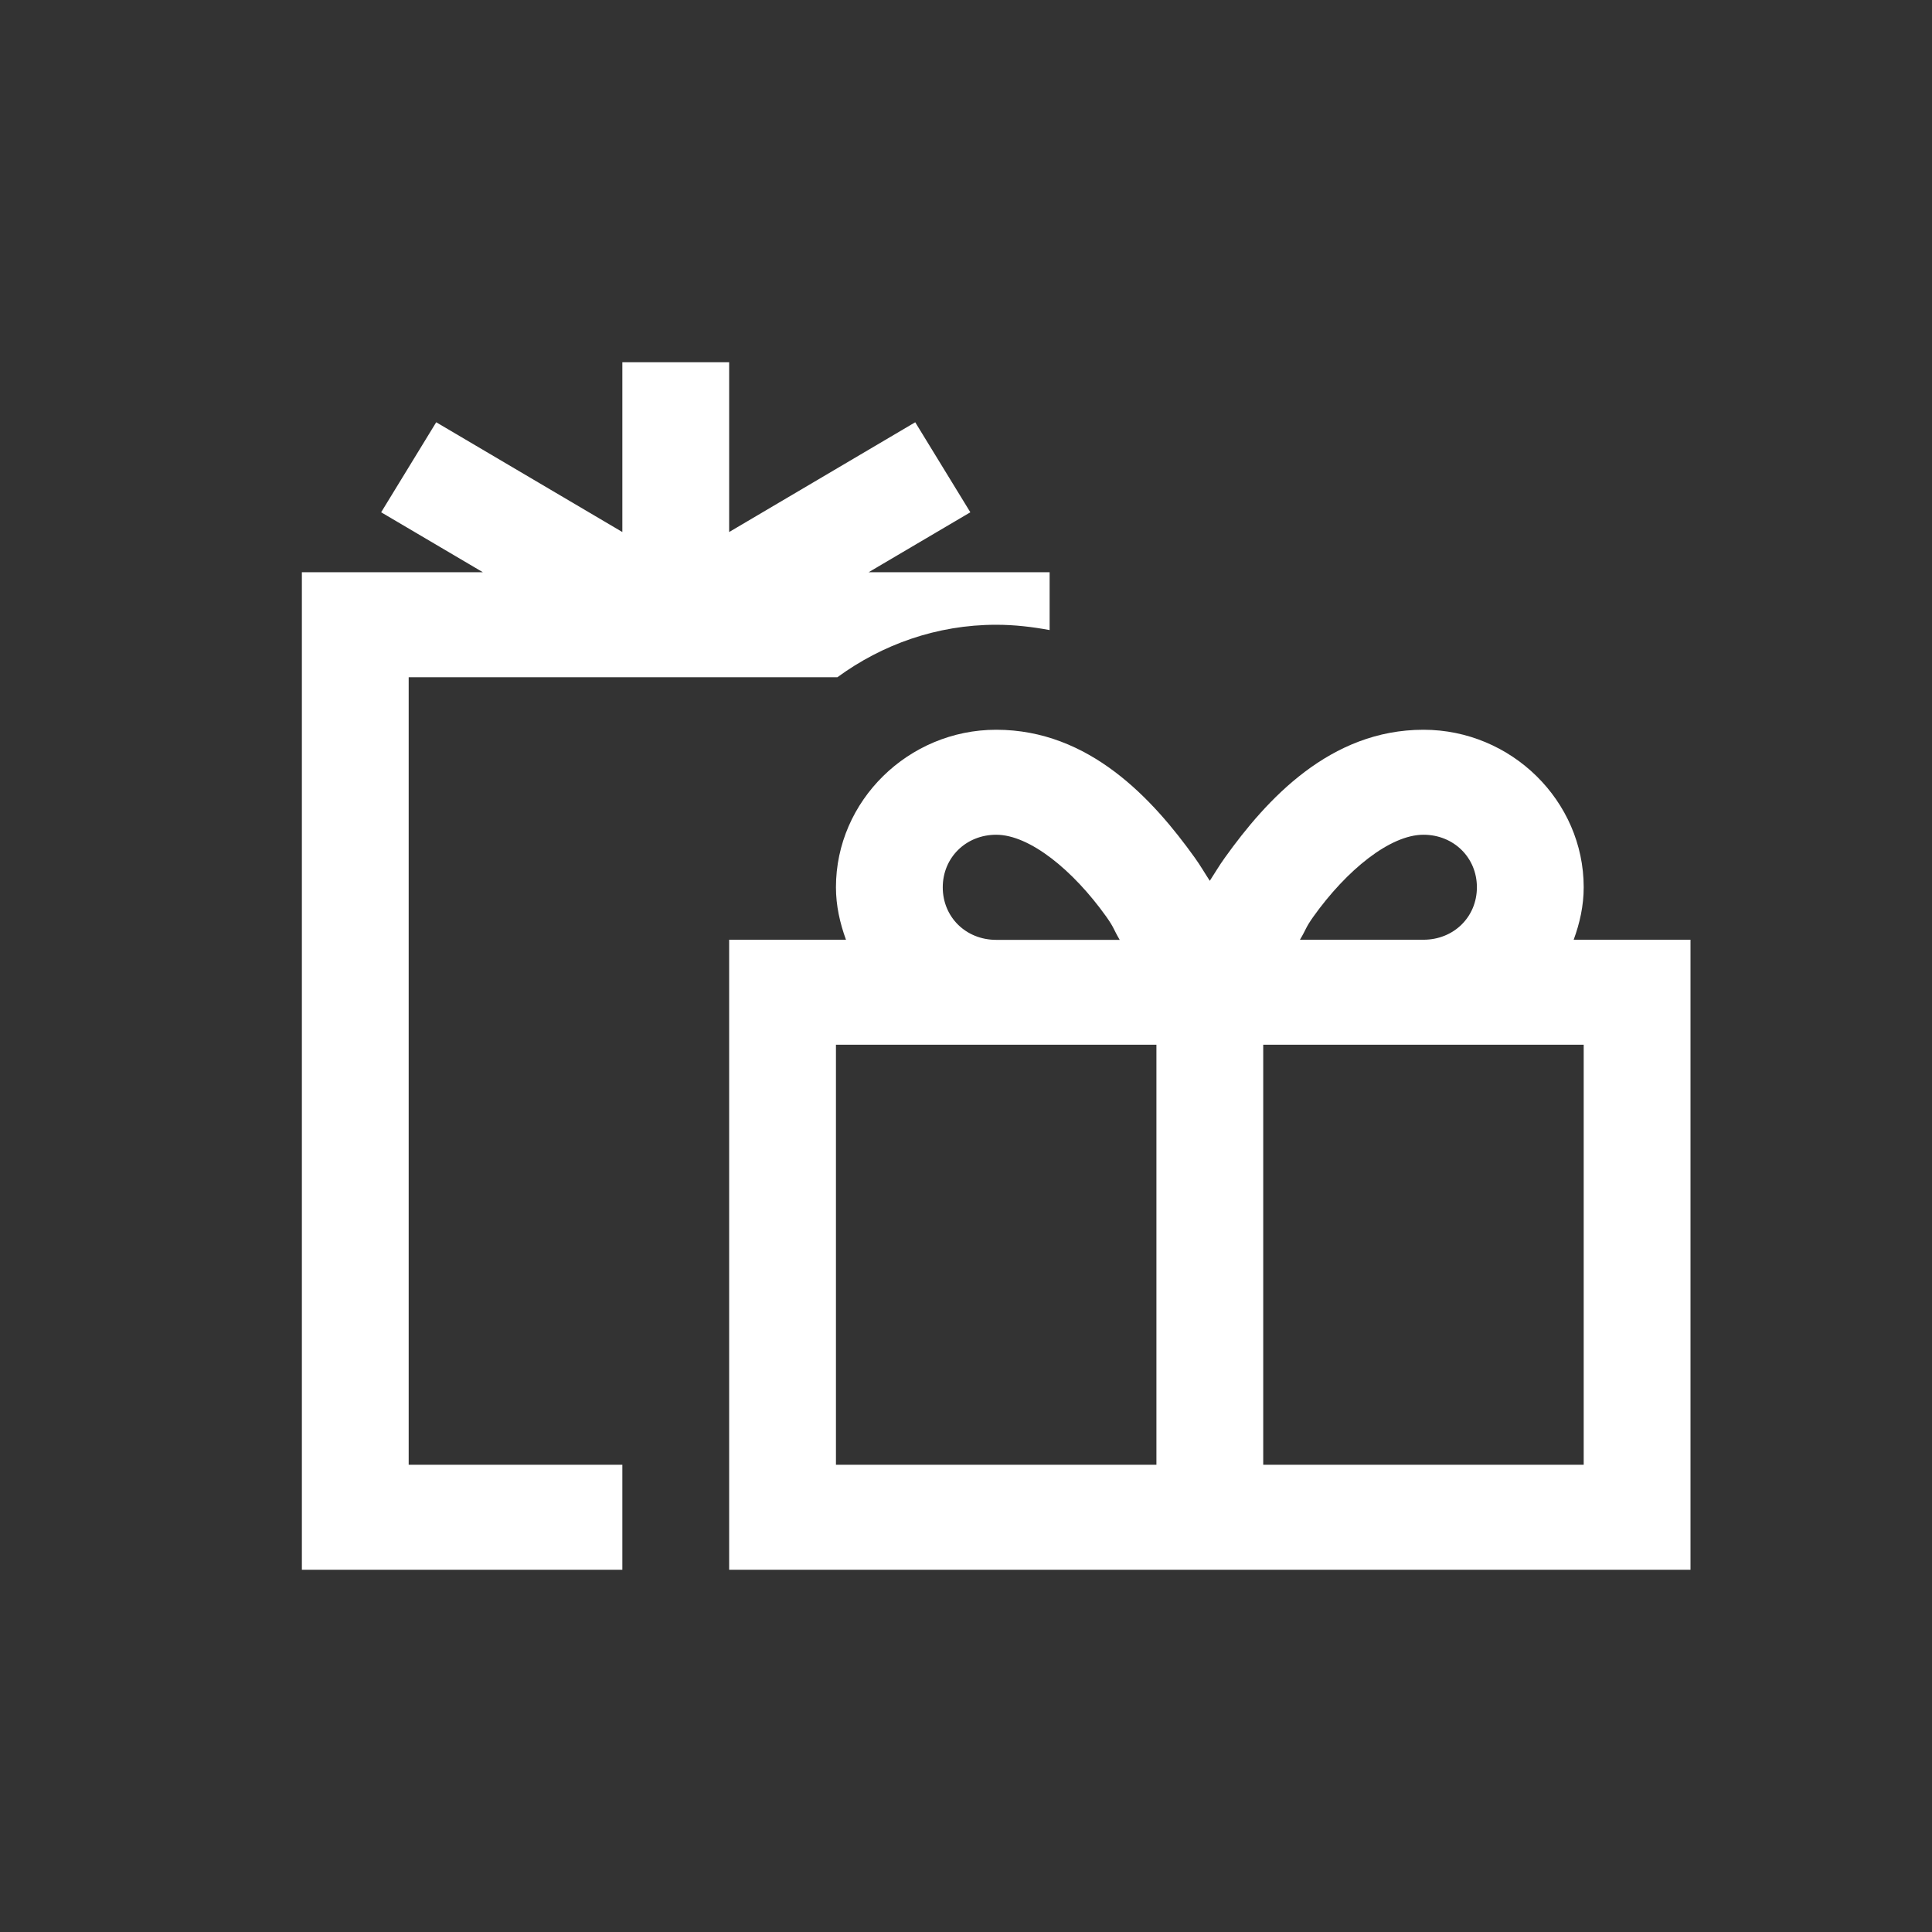 <svg width="32" height="32" viewBox="0 0 32 32" fill="none" xmlns="http://www.w3.org/2000/svg">
<rect x="0" y="0" width="32" height="32" fill="#333333" stroke="none"/>
<path d="M10.308 6V8.812L7.225 6.994L6.313 8.485L7.998 9.478H5V26H10.308V24.261H6.769V11.217H13.87C14.607 10.678 15.513 10.348 16.5 10.348C16.811 10.348 17.103 10.384 17.385 10.436V9.478H14.387L16.072 8.485L15.159 6.994L12.077 8.812V6H10.308ZM16.5 12.087C15.045 12.087 13.846 13.265 13.846 14.696C13.846 15.002 13.912 15.29 14.012 15.565H12.077V17.304V26H28V17.304V15.565H26.065C26.166 15.29 26.231 15.002 26.231 14.696C26.231 13.265 25.032 12.087 23.577 12.087C22.029 12.087 20.978 13.241 20.287 14.207C20.194 14.335 20.121 14.463 20.038 14.589C19.955 14.463 19.883 14.336 19.79 14.207C19.098 13.241 18.048 12.087 16.5 12.087ZM16.5 13.826C17.053 13.826 17.772 14.41 18.325 15.185C18.459 15.375 18.439 15.386 18.546 15.567H16.5C15.999 15.567 15.615 15.19 15.615 14.697C15.615 14.205 15.999 13.826 16.5 13.826ZM23.577 13.826C24.078 13.826 24.462 14.204 24.462 14.696C24.462 15.188 24.078 15.565 23.577 15.565H21.531C21.639 15.385 21.618 15.374 21.752 15.185C22.305 14.41 23.024 13.826 23.577 13.826ZM13.846 17.304H19.154V24.261H13.846V17.304ZM20.923 17.304H26.231V24.261H20.923V17.304Z" fill="white"/>
</svg>
